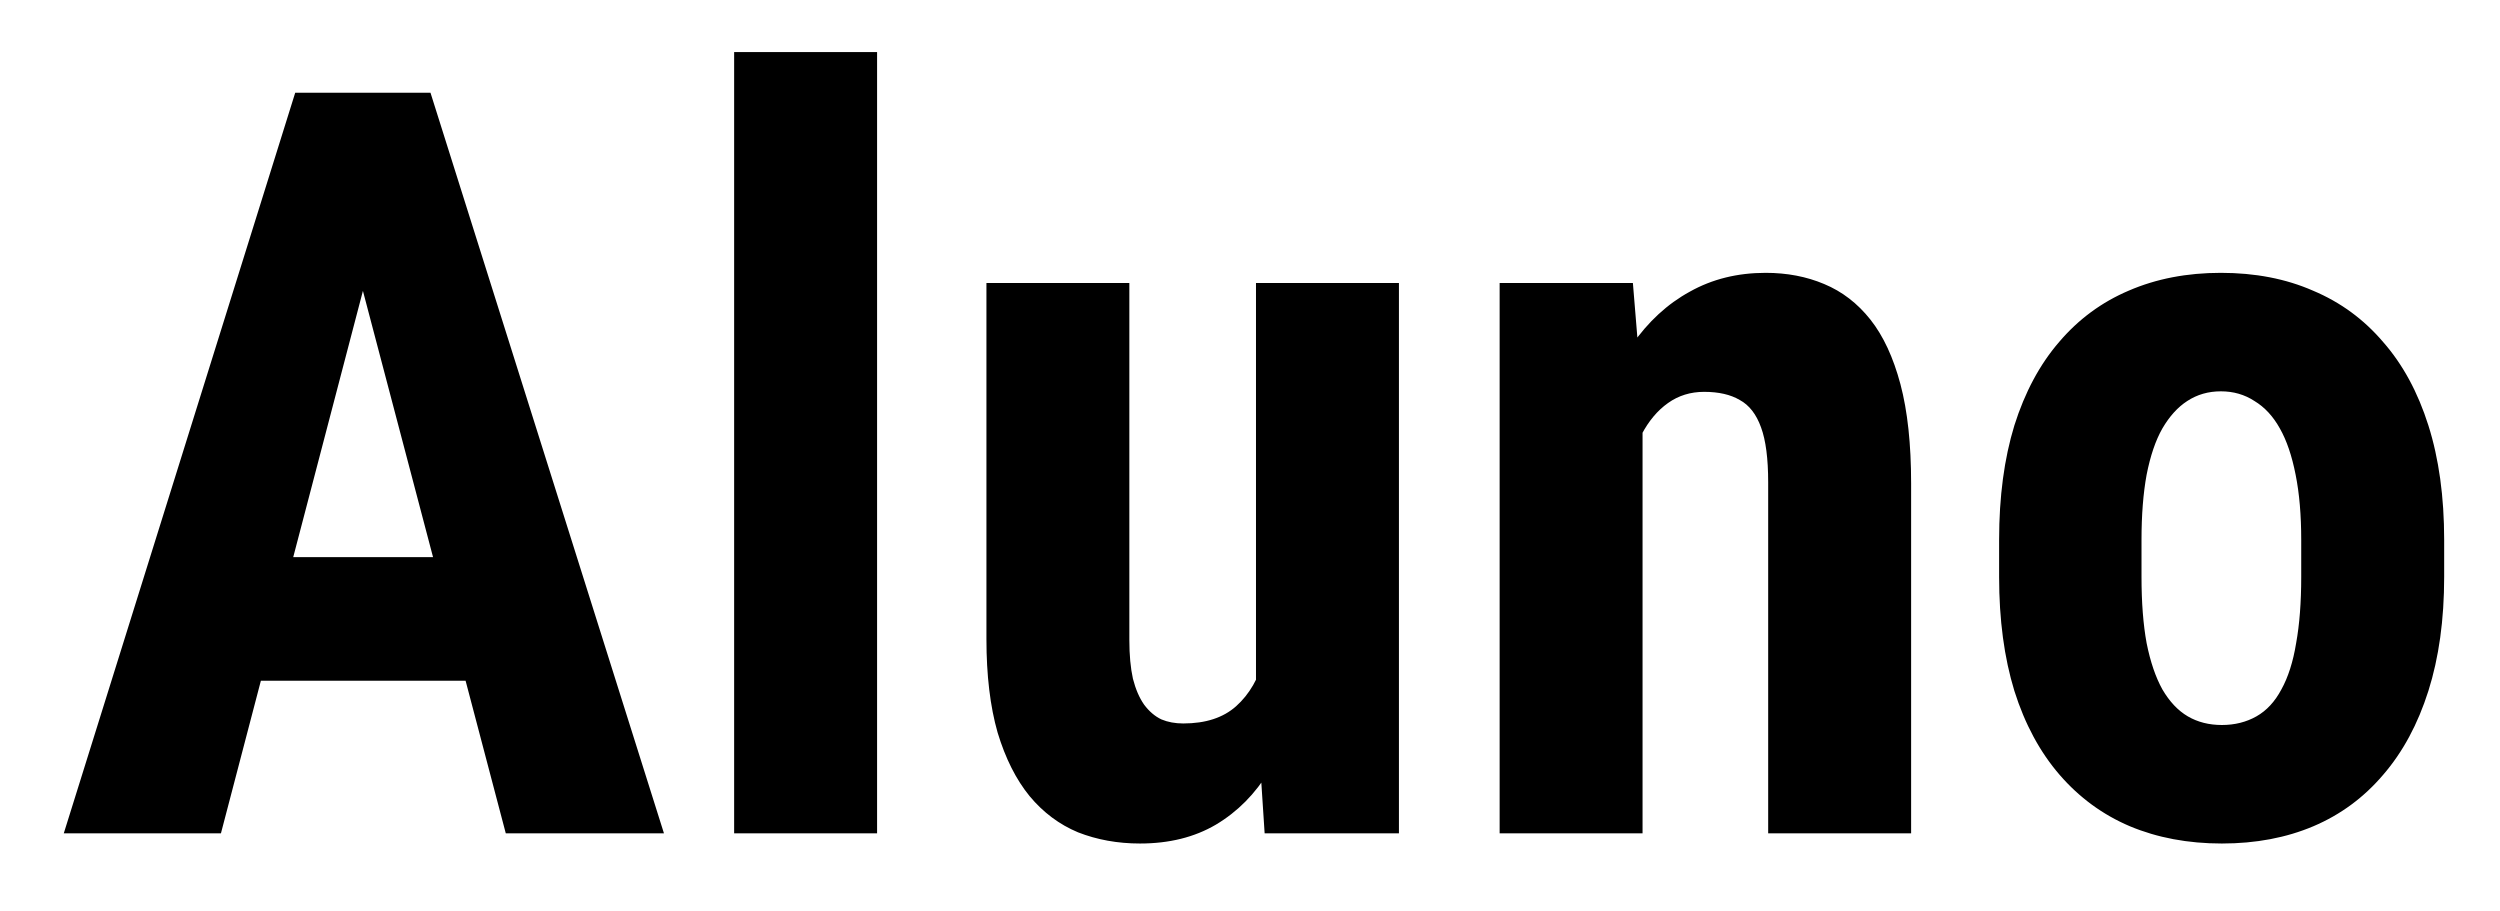 <svg width="96" height="35" viewBox="0 0 96 35" fill="none" xmlns="http://www.w3.org/2000/svg">
<g filter="url(#filter0_d_303_18)">
<path d="M14.598 6.641L8.484 30H2.449L11.336 1.562H15.105L14.598 6.641ZM19.422 30L13.27 6.641L12.703 1.562H16.531L25.496 30H19.422ZM19.637 19.395V24.141H6.805V19.395H19.637ZM33.68 0V30H28.191V0H33.68ZM48.23 24.922V8.867H53.719V30H48.562L48.23 24.922ZM48.855 20.566L50.379 20.527C50.379 21.947 50.242 23.262 49.969 24.473C49.695 25.671 49.285 26.712 48.738 27.598C48.204 28.483 47.521 29.173 46.688 29.668C45.867 30.15 44.897 30.391 43.777 30.391C42.918 30.391 42.124 30.247 41.395 29.961C40.678 29.662 40.06 29.199 39.539 28.574C39.018 27.936 38.608 27.122 38.309 26.133C38.022 25.13 37.879 23.932 37.879 22.539V8.867H43.367V22.578C43.367 23.151 43.413 23.646 43.504 24.062C43.608 24.466 43.751 24.798 43.934 25.059C44.129 25.319 44.35 25.508 44.598 25.625C44.845 25.729 45.125 25.781 45.438 25.781C46.297 25.781 46.974 25.56 47.469 25.117C47.977 24.662 48.335 24.043 48.543 23.262C48.751 22.467 48.855 21.569 48.855 20.566ZM63.074 13.379V30H57.586V8.867H62.703L63.074 13.379ZM62.254 18.711L60.789 18.75C60.763 17.162 60.913 15.736 61.238 14.473C61.577 13.21 62.052 12.135 62.664 11.25C63.289 10.352 64.031 9.668 64.891 9.199C65.75 8.717 66.72 8.477 67.801 8.477C68.621 8.477 69.37 8.62 70.047 8.906C70.737 9.193 71.329 9.648 71.824 10.273C72.319 10.898 72.703 11.725 72.977 12.754C73.25 13.783 73.387 15.052 73.387 16.562V30H67.898V16.523C67.898 15.612 67.807 14.909 67.625 14.414C67.443 13.906 67.169 13.555 66.805 13.359C66.453 13.151 65.997 13.047 65.438 13.047C64.917 13.047 64.454 13.19 64.051 13.477C63.647 13.763 63.309 14.167 63.035 14.688C62.775 15.195 62.573 15.794 62.43 16.484C62.3 17.174 62.241 17.917 62.254 18.711ZM76.766 20.156V18.73C76.766 17.077 76.961 15.612 77.352 14.336C77.755 13.06 78.328 11.992 79.07 11.133C79.812 10.26 80.704 9.603 81.746 9.16C82.801 8.704 83.979 8.477 85.281 8.477C86.596 8.477 87.775 8.704 88.816 9.16C89.871 9.603 90.769 10.26 91.512 11.133C92.267 11.992 92.846 13.06 93.25 14.336C93.654 15.612 93.856 17.077 93.856 18.73V20.156C93.856 21.797 93.654 23.255 93.25 24.531C92.846 25.807 92.267 26.881 91.512 27.754C90.769 28.626 89.878 29.284 88.836 29.727C87.794 30.169 86.622 30.391 85.32 30.391C84.018 30.391 82.84 30.169 81.785 29.727C80.743 29.284 79.845 28.626 79.09 27.754C78.335 26.881 77.755 25.807 77.352 24.531C76.961 23.255 76.766 21.797 76.766 20.156ZM82.234 18.73V20.156C82.234 21.133 82.299 21.979 82.43 22.695C82.573 23.412 82.775 24.004 83.035 24.473C83.309 24.941 83.634 25.287 84.012 25.508C84.389 25.729 84.826 25.84 85.32 25.84C85.815 25.84 86.258 25.729 86.648 25.508C87.039 25.287 87.358 24.941 87.606 24.473C87.866 24.004 88.055 23.412 88.172 22.695C88.302 21.979 88.367 21.133 88.367 20.156V18.73C88.367 17.78 88.296 16.947 88.152 16.23C88.009 15.501 87.807 14.909 87.547 14.453C87.287 13.984 86.961 13.633 86.57 13.398C86.193 13.151 85.763 13.027 85.281 13.027C84.799 13.027 84.37 13.151 83.992 13.398C83.628 13.633 83.309 13.984 83.035 14.453C82.775 14.909 82.573 15.501 82.43 16.23C82.299 16.947 82.234 17.78 82.234 18.73Z" fill="black"/>
</g>
<defs>
<filter id="filter0_d_303_18" x="0.449" y="0" width="95.406" height="34.391" filterUnits="userSpaceOnUse" color-interpolation-filters="sRGB">
<feFlood flood-opacity="0" result="BackgroundImageFix"/>
<feColorMatrix in="SourceAlpha" type="matrix" values="0 0 0 0 0 0 0 0 0 0 0 0 0 0 0 0 0 0 127 0" result="hardAlpha"/>
<feOffset dy="2"/>
<feGaussianBlur stdDeviation="1"/>
<feComposite in2="hardAlpha" operator="out"/>
<feColorMatrix type="matrix" values="0 0 0 0 0 0 0 0 0 0 0 0 0 0 0 0 0 0 0.25 0"/>
<feBlend mode="normal" in2="BackgroundImageFix" result="effect1_dropShadow_303_18"/>
<feBlend mode="normal" in="SourceGraphic" in2="effect1_dropShadow_303_18" result="shape"/>
</filter>
</defs>
</svg>
